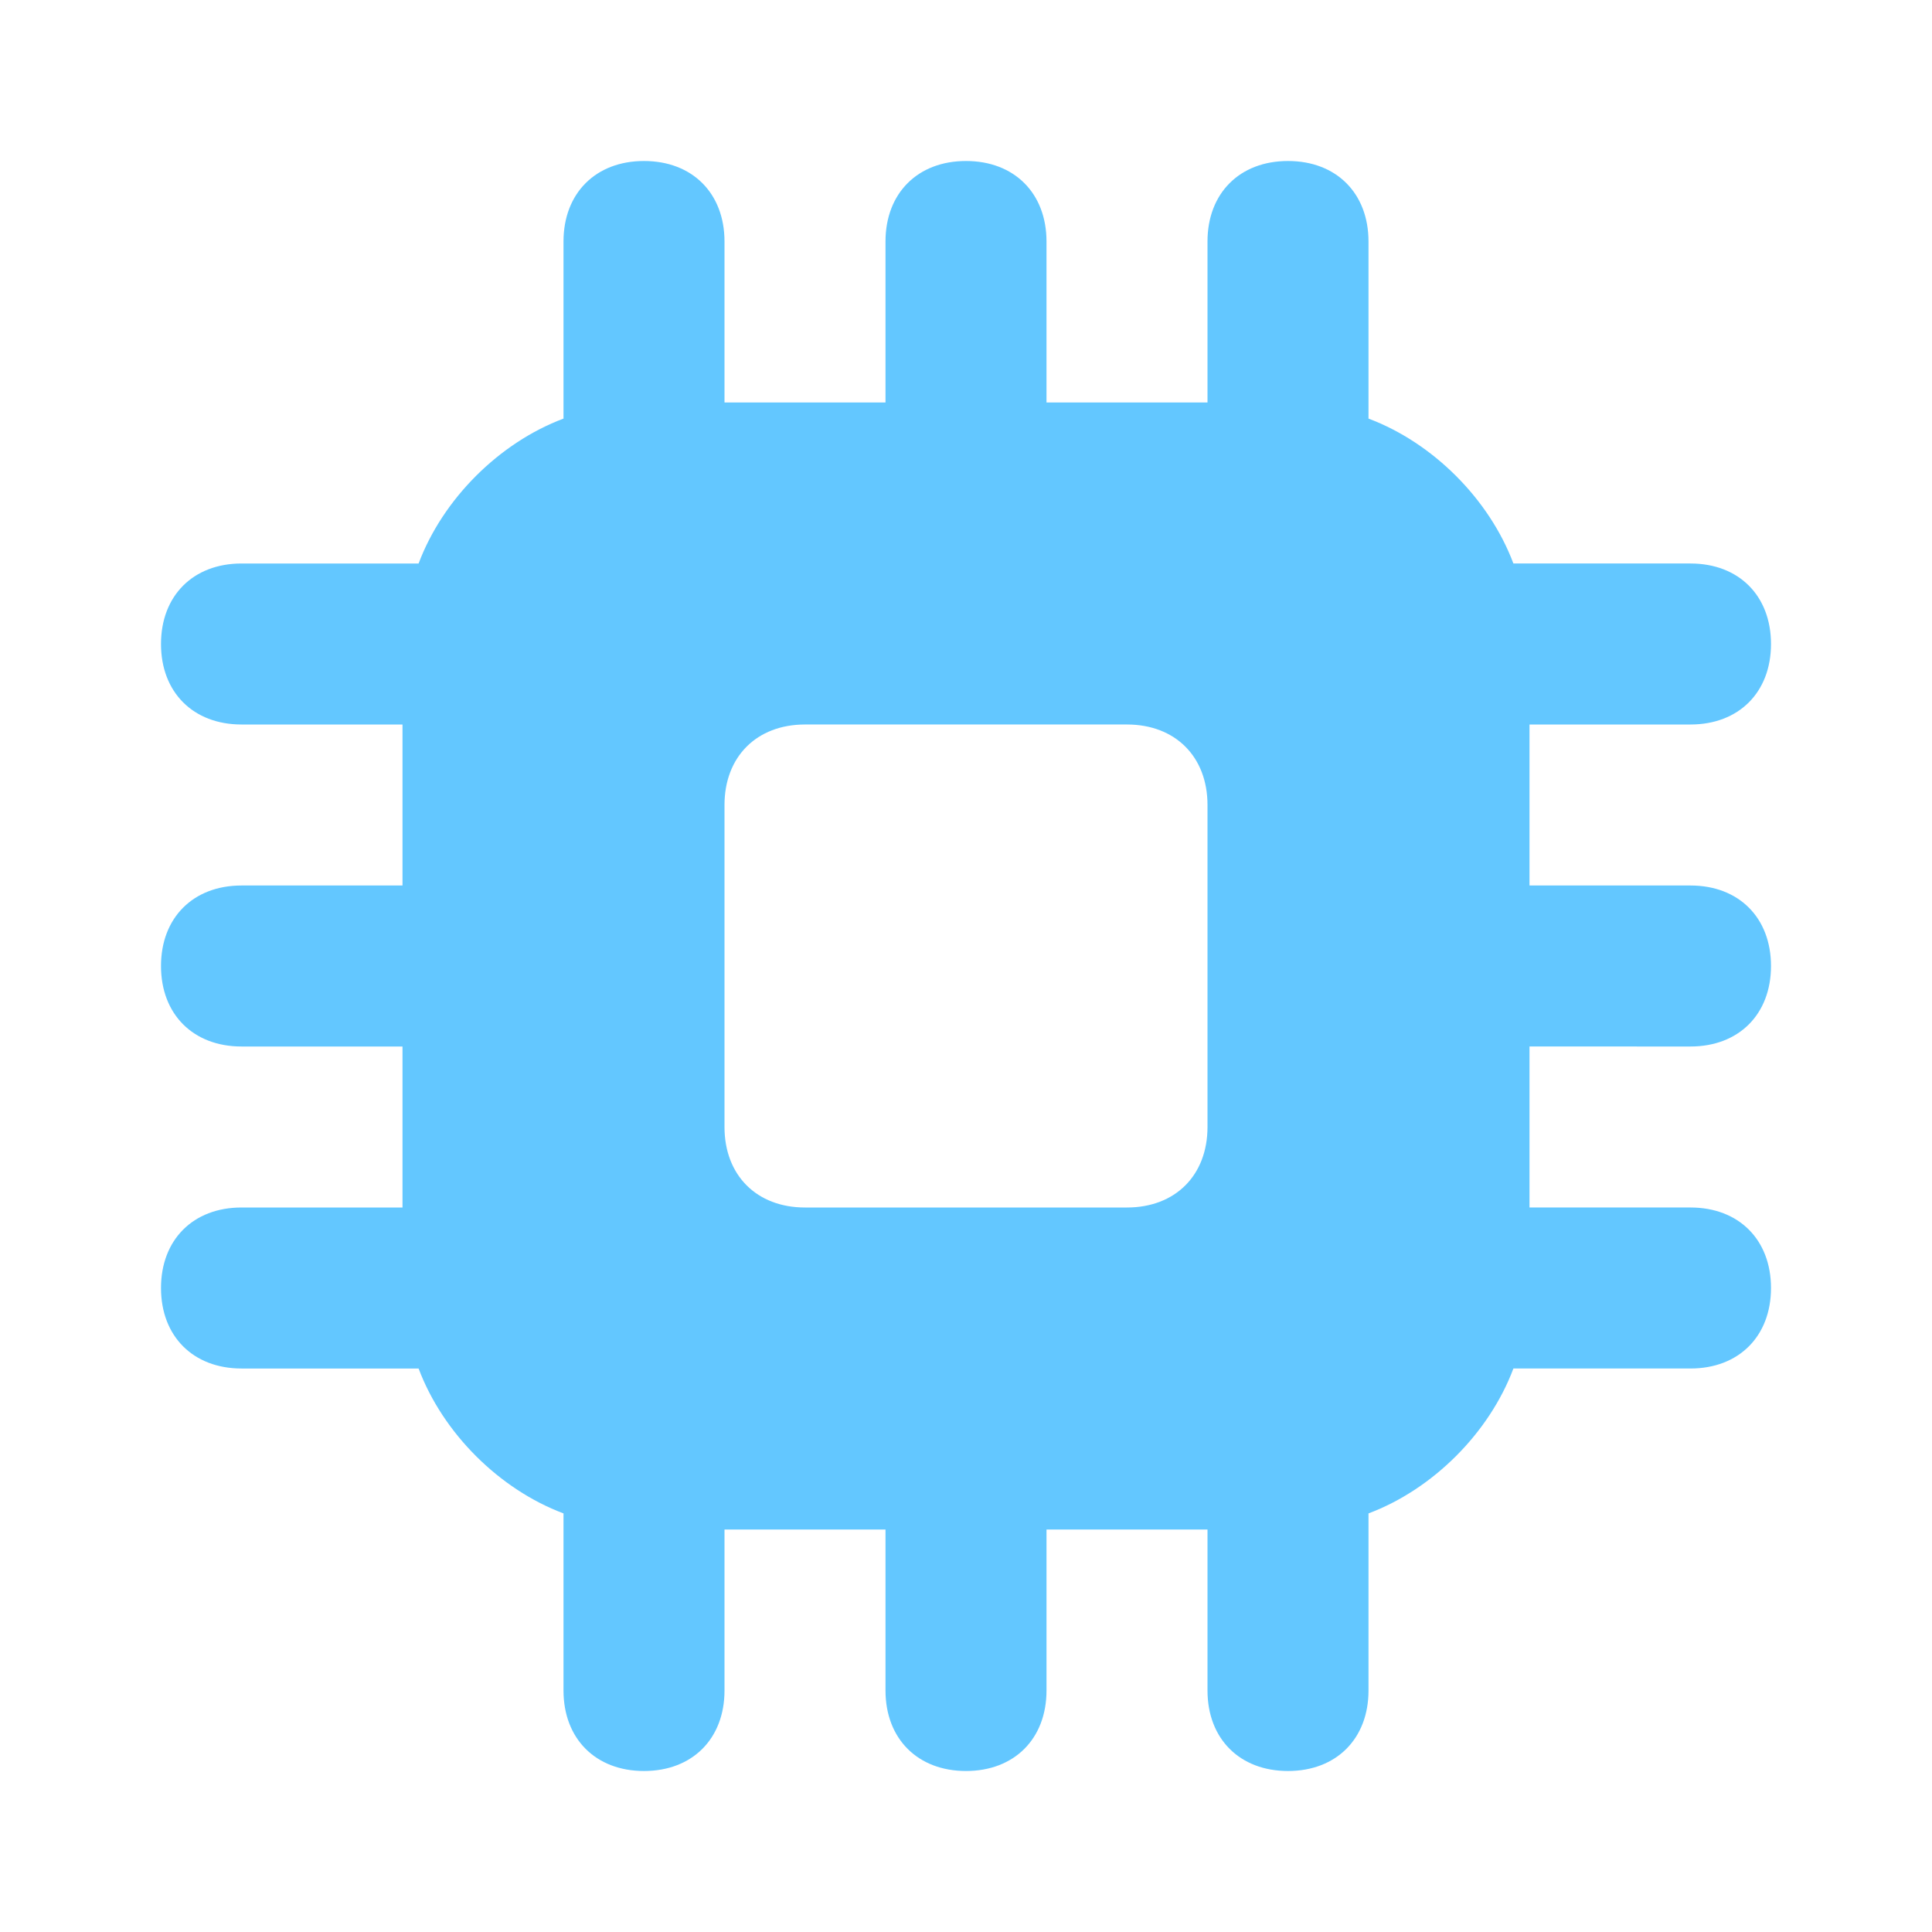 <svg xmlns="http://www.w3.org/2000/svg" enable-background="new 0 0 24 24" viewBox="0 0 24 24" id="processor"><path fill="#63C7FF" d="M21,13c0.6,0,1-0.4,1-1s-0.4-1-1-1h-2V9h2c0.6,0,1-0.4,1-1s-0.4-1-1-1h-2.2c-0.3-0.8-1-1.5-1.8-1.8V3c0-0.6-0.4-1-1-1s-1,0.4-1,1v2h-2V3c0-0.6-0.4-1-1-1s-1,0.4-1,1v2H9V3c0-0.6-0.4-1-1-1S7,2.4,7,3v2.2C6.2,5.5,5.5,6.2,5.2,7H3C2.4,7,2,7.4,2,8s0.4,1,1,1h2v2H3c-0.6,0-1,0.4-1,1s0.4,1,1,1h2v2H3c-0.6,0-1,0.4-1,1s0.4,1,1,1h2.2c0.3,0.8,1,1.5,1.8,1.8V21c0,0.6,0.4,1,1,1s1-0.4,1-1v-2h2v2c0,0.6,0.4,1,1,1s1-0.4,1-1v-2h2v2c0,0.6,0.4,1,1,1s1-0.4,1-1v-2.2c0.8-0.3,1.5-1,1.8-1.8H21c0.6,0,1-0.4,1-1s-0.4-1-1-1h-2v-2H21z M15,14c0,0.6-0.4,1-1,1h-4c-0.6,0-1-0.4-1-1v-4c0-0.6,0.4-1,1-1h4c0.6,0,1,0.4,1,1V14z"></path></svg>